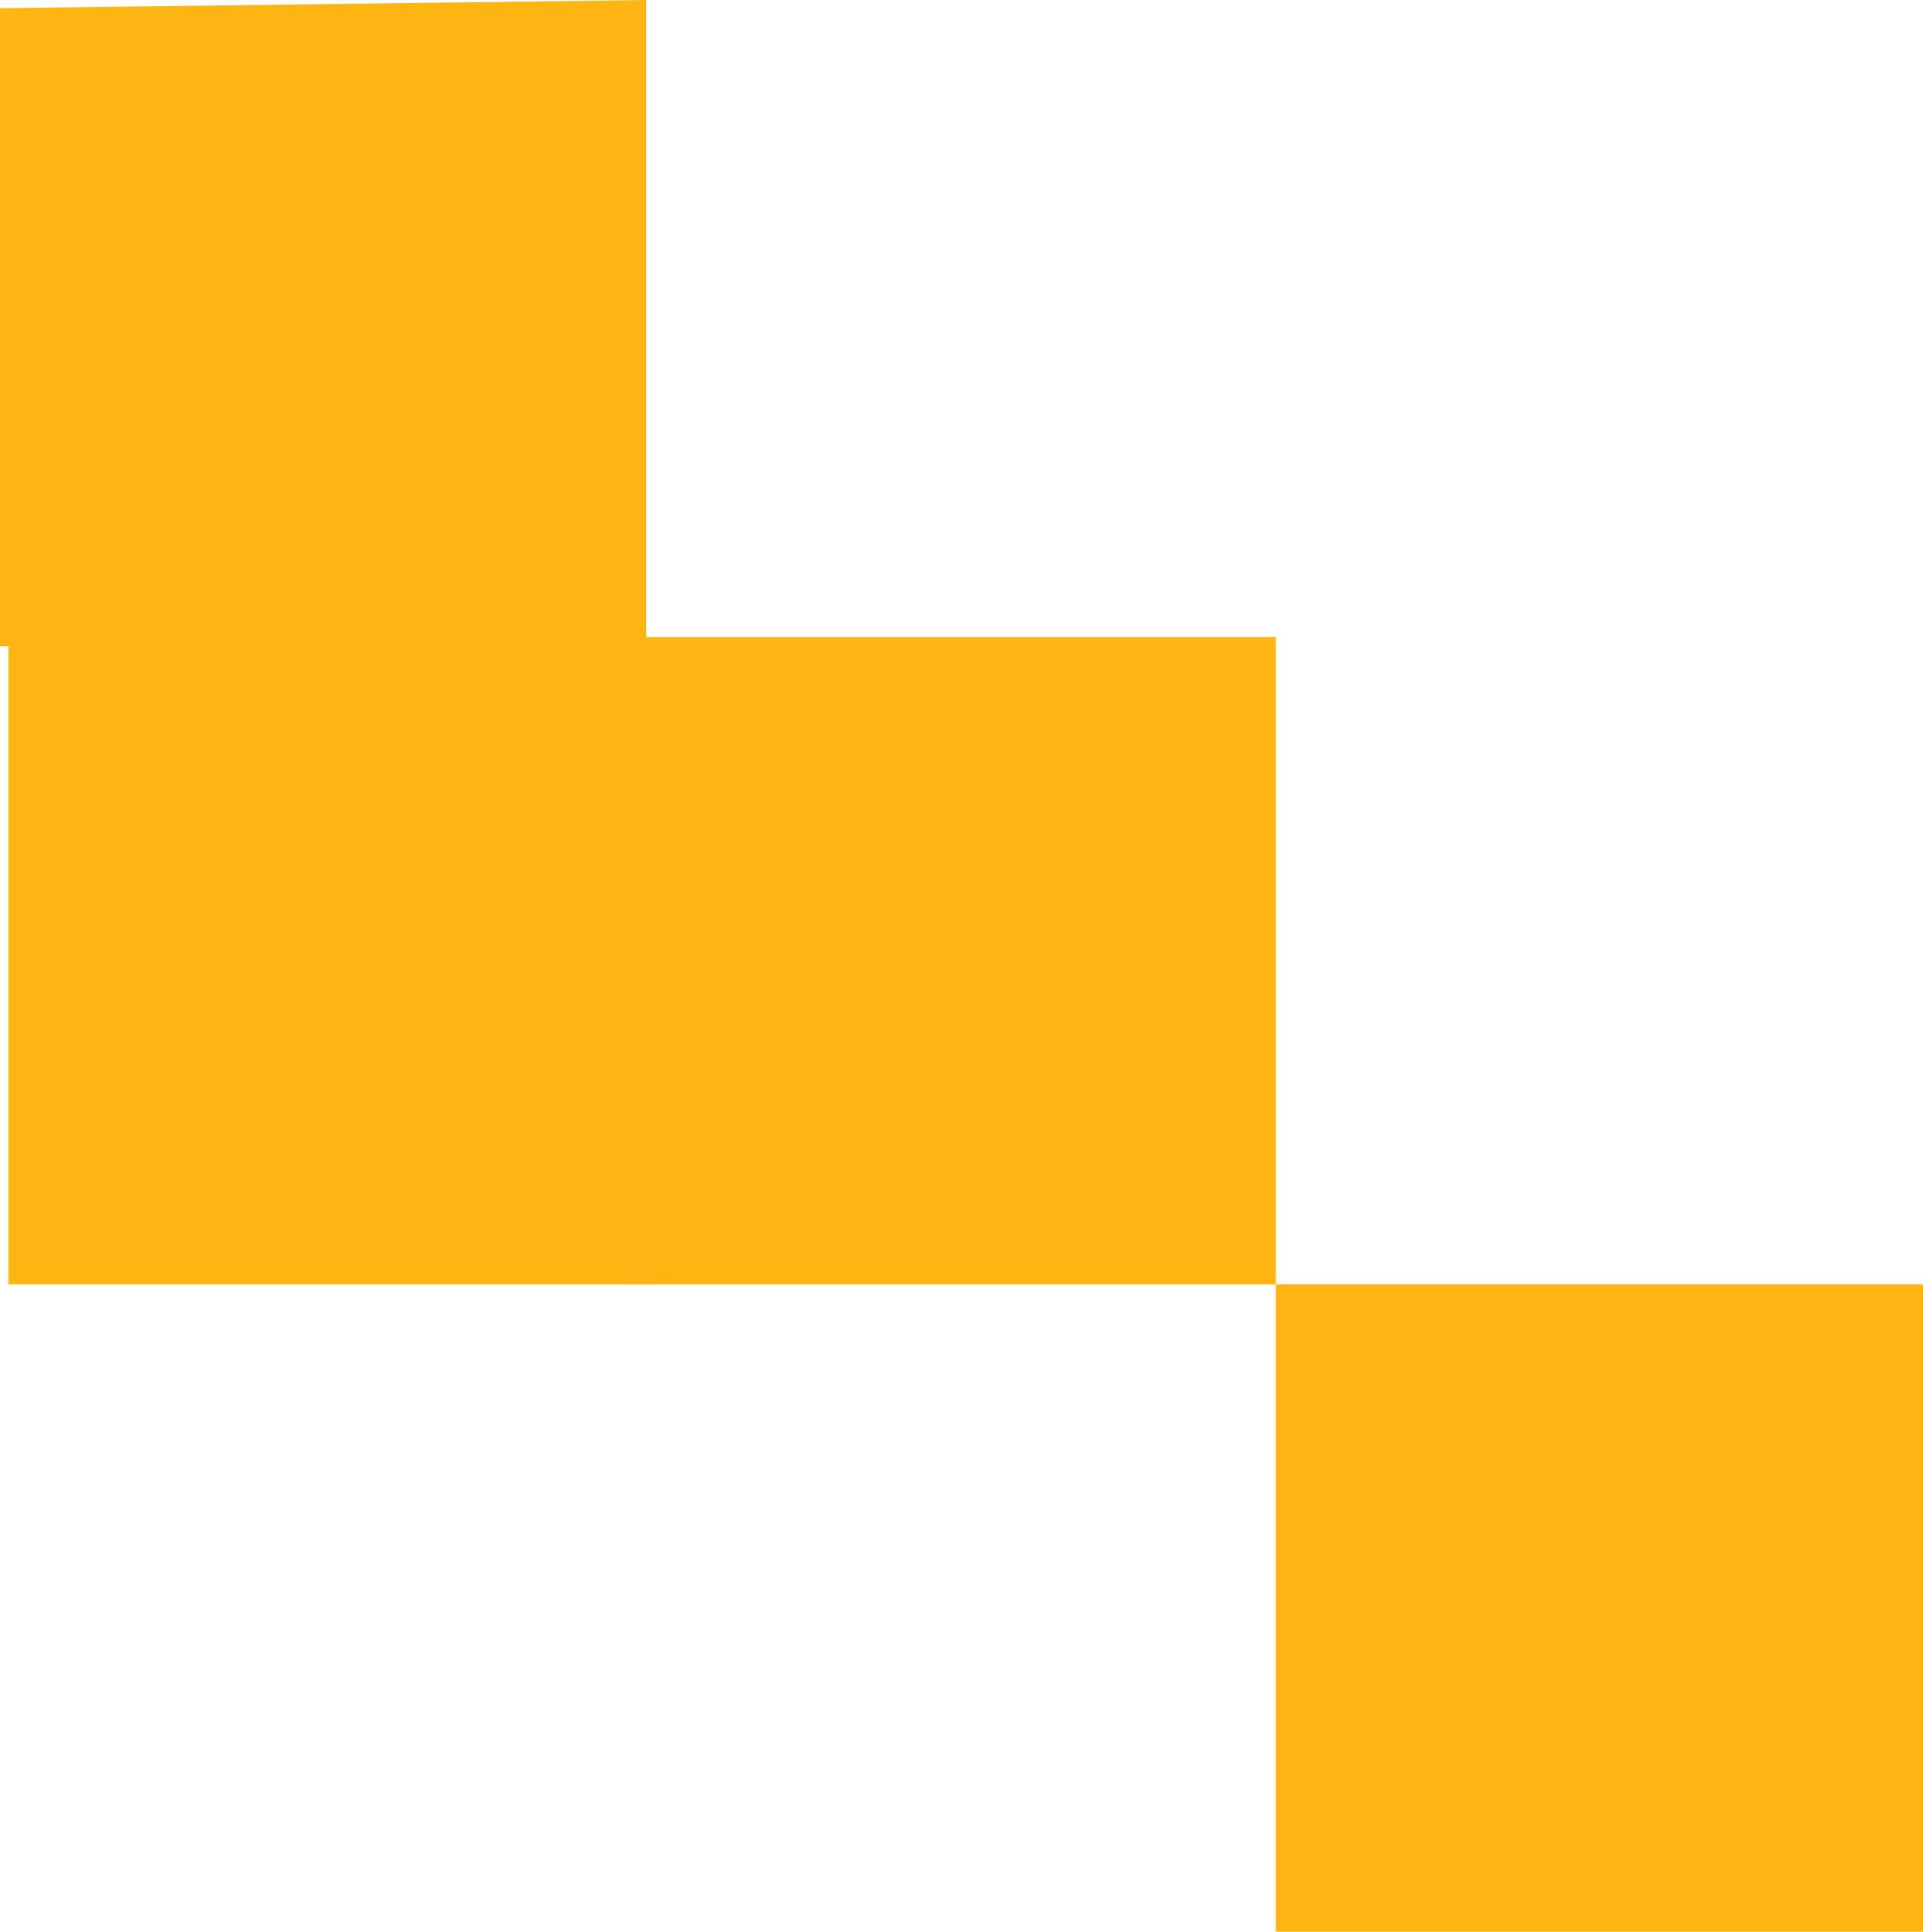 <svg xmlns="http://www.w3.org/2000/svg" width="44.028" height="44.215" viewBox="0 0 44.028 44.215">
  <g id="Grupo_12" data-name="Grupo 12" transform="translate(-385 -893.382)">
    <g id="Grupo_11" data-name="Grupo 11" transform="translate(4237 466.382)">
      <path id="Trazado_4" data-name="Trazado 4" d="M0,.187,14.793,0V14.793H0Z" transform="translate(-3852 427)" fill="#ffb612"/>
      <rect id="Rectángulo_11" data-name="Rectángulo 11" width="14.817" height="14.817" transform="translate(-3837.606 441.581)" fill="#ffb612"/>
      <rect id="Rectángulo_12" data-name="Rectángulo 12" width="14.817" height="14.817" transform="translate(-3851.806 441.581)" fill="#ffb612"/>
    </g>
    <rect id="Rectángulo_11-2" data-name="Rectángulo 11" width="14.817" height="14.817" transform="translate(414.211 922.78)" fill="#ffb612"/>
  </g>
</svg>
